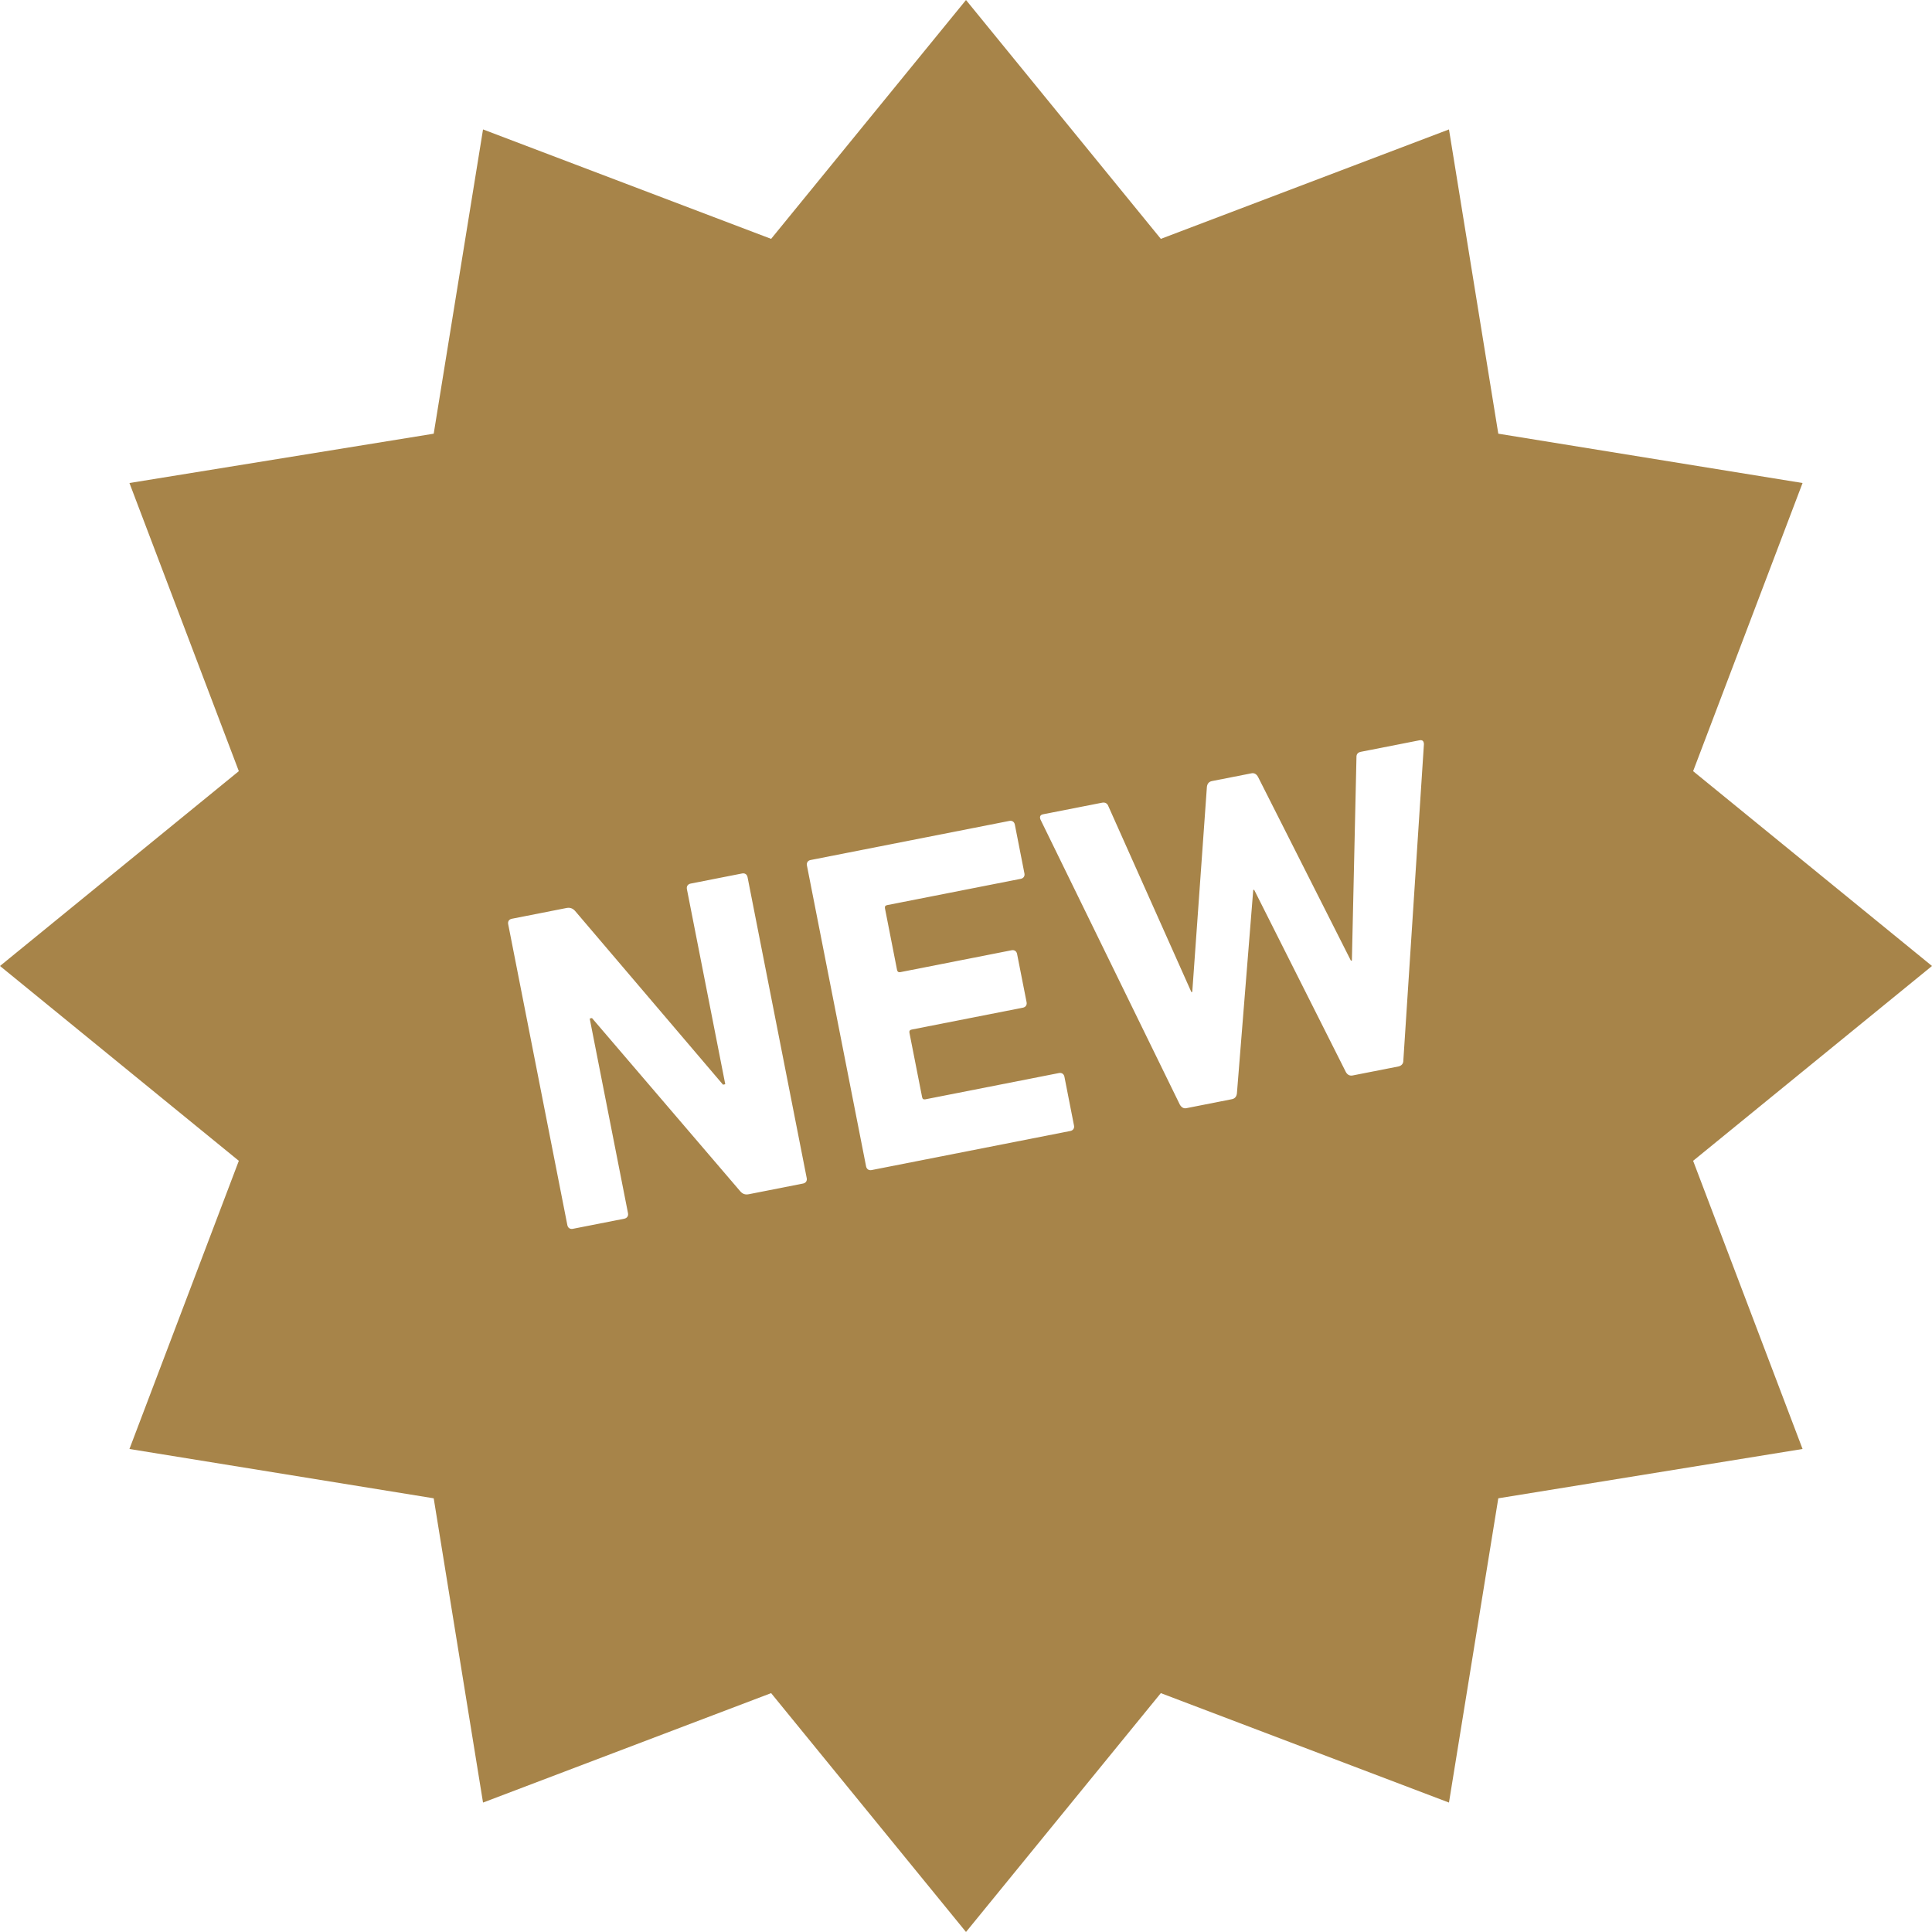 <!DOCTYPE svg PUBLIC "-//W3C//DTD SVG 1.1//EN" "http://www.w3.org/Graphics/SVG/1.1/DTD/svg11.dtd">
<!-- Uploaded to: SVG Repo, www.svgrepo.com, Transformed by: SVG Repo Mixer Tools -->
<svg height="800px" width="800px" version="1.1" id="_x32_" xmlns="http://www.w3.org/2000/svg" xmlns:xlink="http://www.w3.org/1999/xlink" viewBox="0 0 512 512" xml:space="preserve" fill="#000000">
<g id="SVGRepo_bgCarrier" stroke-width="0"/>
<g id="SVGRepo_tracerCarrier" stroke-linecap="round" stroke-linejoin="round"/>
<g id="SVGRepo_iconCarrier"> <style type="text/css"> .st0{fill:#a78449;} </style> <g> <path class="st0" d="M512,255.996l-63.305-51.631l29.002-76.362l-80.633-13.07L383.993,34.3l-76.361,29.002L256,0.004 l-51.646,63.298L128.008,34.3l-13.07,80.634l-80.633,13.07l28.988,76.362L0,255.996l63.292,51.632l-28.988,76.368l80.633,13.07 l13.07,80.633l76.347-29.002L256,511.996l51.632-63.299l76.361,29.002l13.07-80.633l80.633-13.07l-29.002-76.368L512,255.996z M212.829,313.648l-14.382,2.834c-0.973,0.183-1.649-0.056-2.298-0.811l-39.266-45.872l-0.606,0.12l10.151,51.596 c0.142,0.726-0.253,1.304-0.972,1.452l-13.662,2.686c-0.719,0.141-1.297-0.254-1.438-0.98l-15.678-79.746 c-0.155-0.734,0.24-1.304,0.959-1.445l14.508-2.855c0.846-0.169,1.635,0.056,2.284,0.811l39.181,46.013l0.592-0.12l-10.166-51.716 c-0.14-0.733,0.254-1.304,0.973-1.452l13.662-2.686c0.719-0.141,1.297,0.24,1.438,0.973l15.678,79.745 C213.942,312.929,213.548,313.507,212.829,313.648z M283.663,299.718l-52.689,10.364c-0.733,0.14-1.296-0.247-1.452-0.973 l-15.678-79.745c-0.141-0.734,0.24-1.312,0.973-1.452l52.688-10.364c0.719-0.14,1.298,0.247,1.438,0.98l2.538,12.922 c0.155,0.726-0.24,1.305-0.959,1.445l-35.418,6.966c-0.479,0.092-0.676,0.38-0.578,0.867l3.201,16.312 c0.099,0.48,0.395,0.677,0.874,0.586l29.495-5.802c0.719-0.141,1.297,0.253,1.438,0.972l2.524,12.81 c0.141,0.726-0.254,1.297-0.972,1.438l-29.496,5.802c-0.479,0.099-0.676,0.388-0.577,0.867l3.355,17.039 c0.084,0.486,0.38,0.676,0.86,0.578l35.417-6.965c0.719-0.141,1.298,0.254,1.438,0.98l2.538,12.93 C284.777,298.999,284.382,299.577,283.663,299.718z M371.896,281.107c0.014,0.754-0.493,1.361-1.339,1.523l-12.083,2.376 c-0.846,0.169-1.424-0.226-1.805-0.902L332.362,235.8l-0.24,0.049l-4.328,53.937c-0.099,0.768-0.494,1.354-1.34,1.515 l-12.083,2.383c-0.719,0.141-1.297-0.254-1.692-0.931l-36.94-75.565c-0.268-0.705-0.127-1.234,0.719-1.403l15.594-3.059 c0.846-0.17,1.423,0.212,1.678,0.923l21.995,49.263l0.24-0.049l3.877-54.346c0.099-0.782,0.493-1.353,1.326-1.523l10.518-2.066 c0.719-0.141,1.297,0.24,1.692,0.931l24.631,48.734l0.254-0.05l1.212-53.816c-0.042-0.874,0.367-1.34,1.213-1.502l15.467-3.038 c0.846-0.17,1.17,0.261,1.198,1.015L371.896,281.107z"/> </g> </g>
</svg>